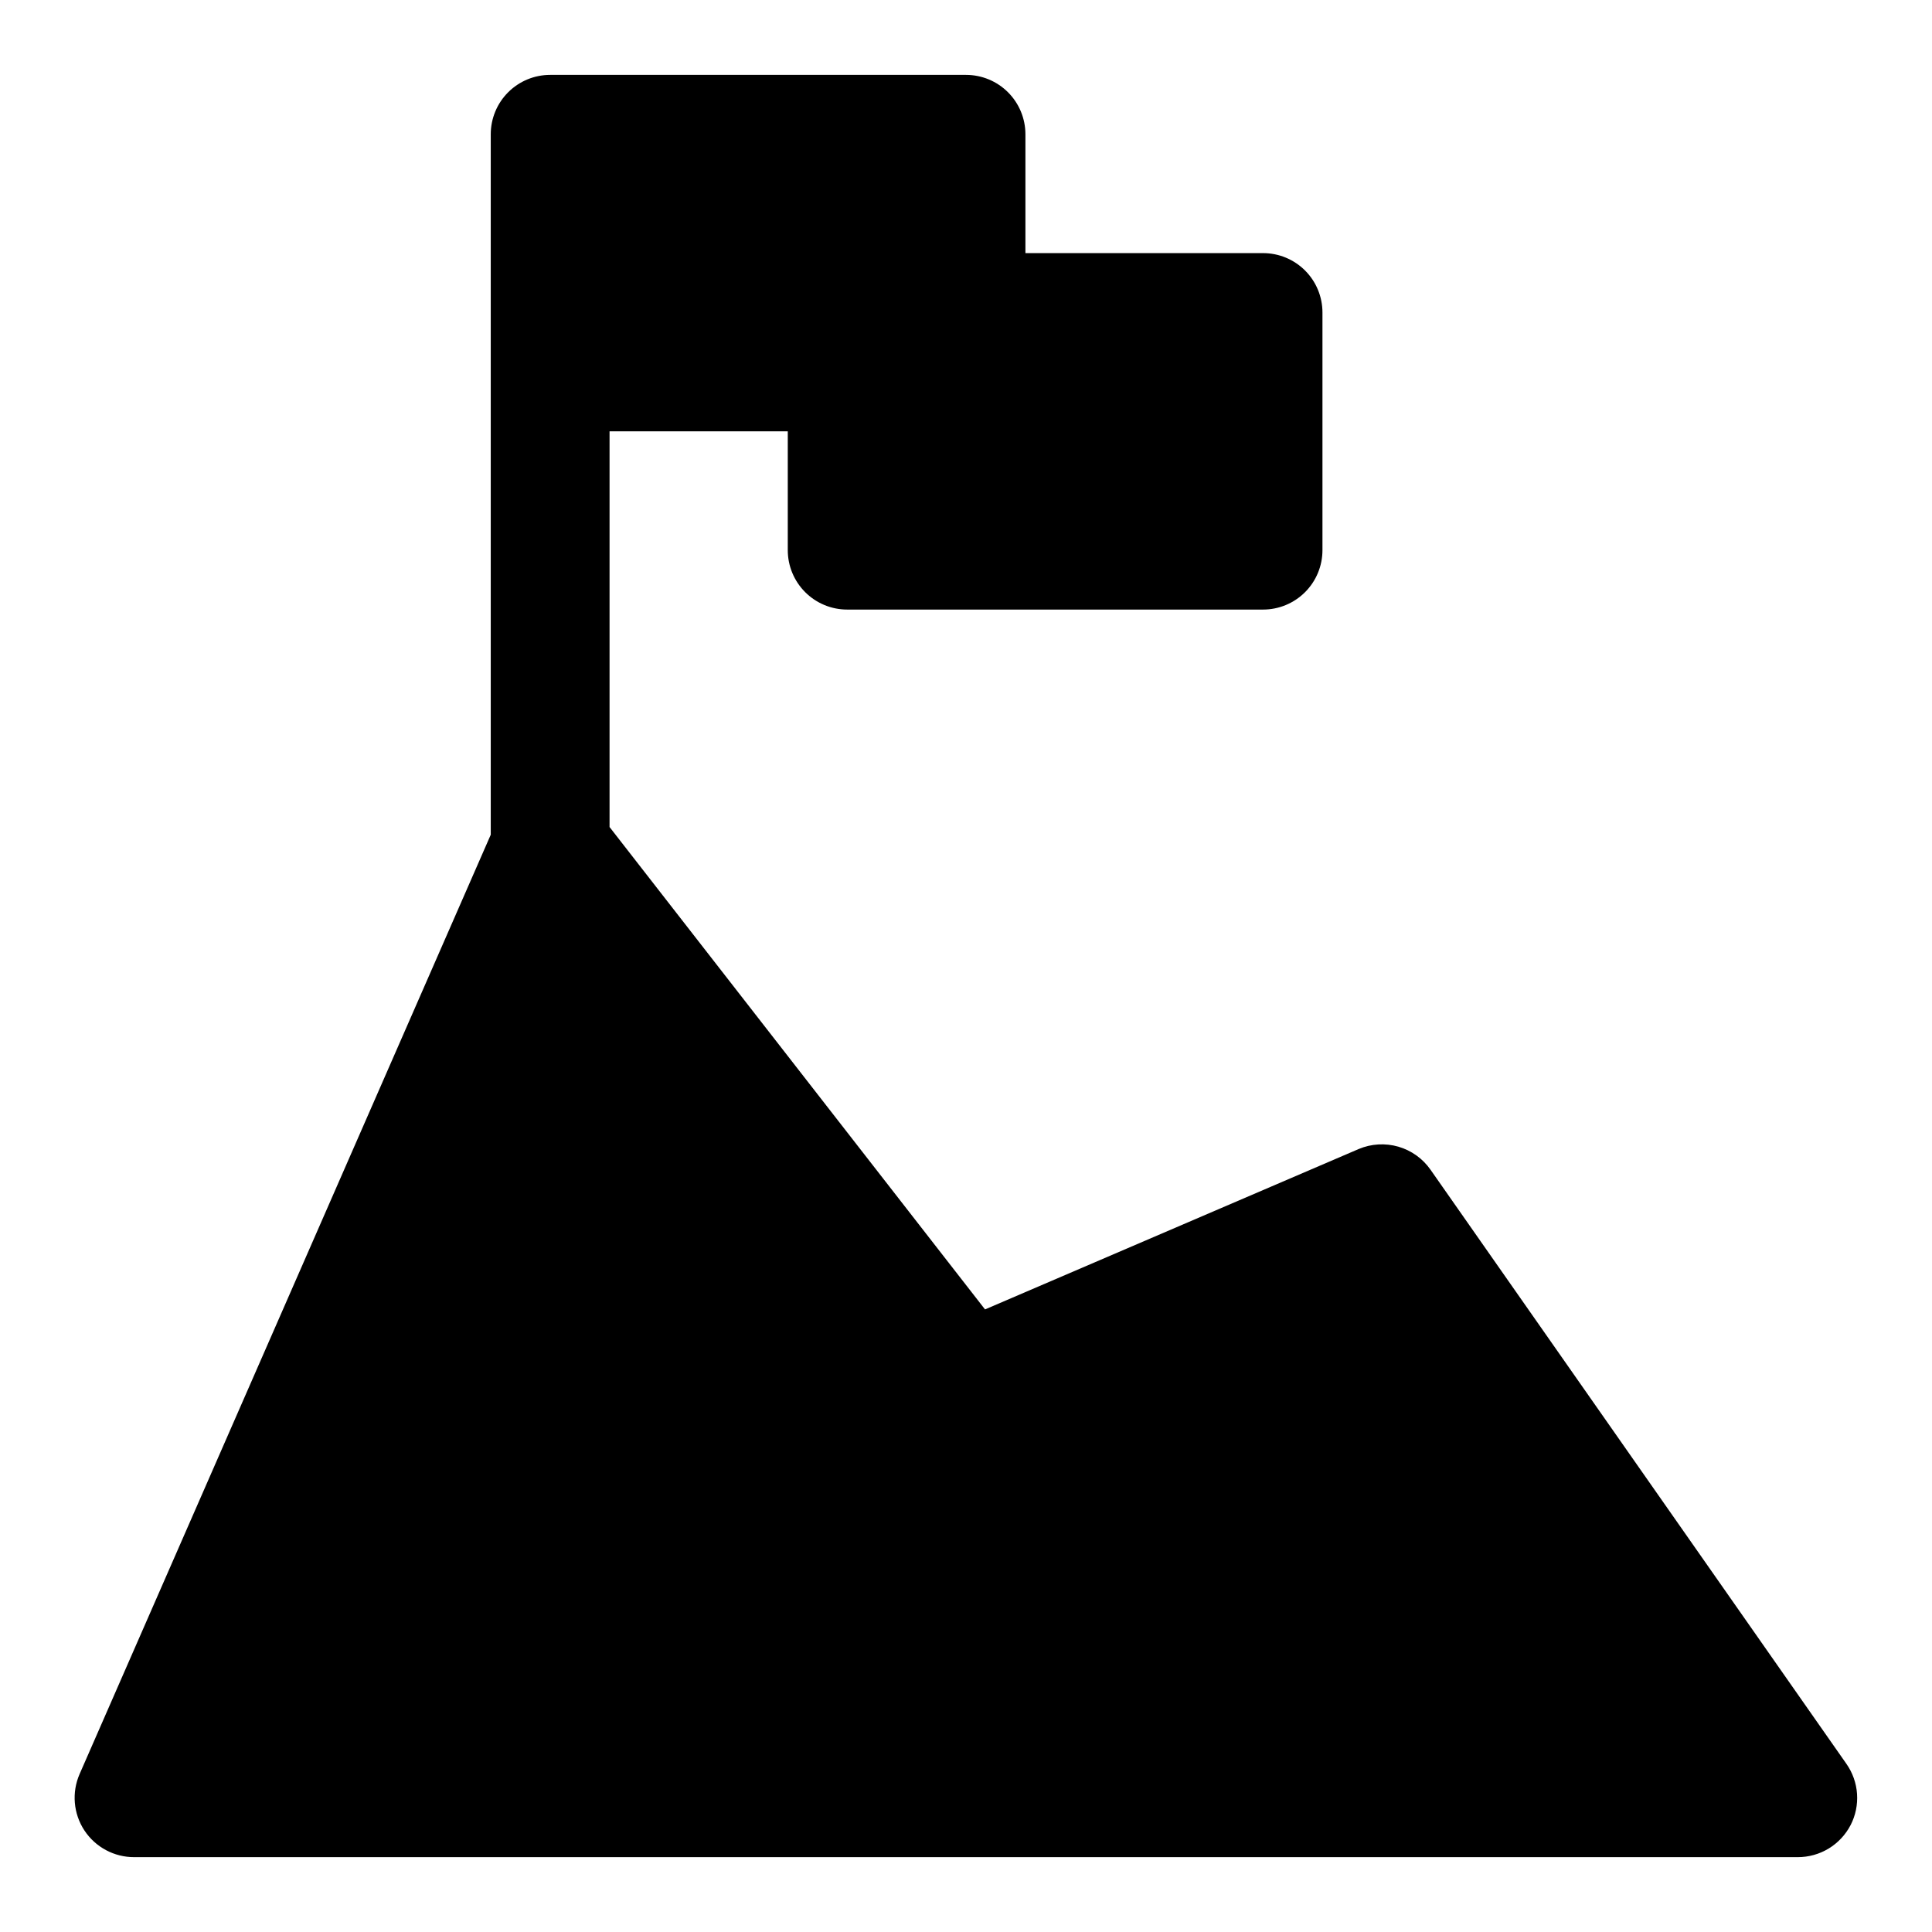 <?xml version="1.0" encoding="UTF-8"?>
<!-- Uploaded to: SVG Repo, www.svgrepo.com, Generator: SVG Repo Mixer Tools -->
<svg fill="#000000" width="800px" height="800px" version="1.1" viewBox="144 144 512 512" xmlns="http://www.w3.org/2000/svg">
 <path d="m634.43 627.66c-1.328 2.566-3.34 4.719-5.812 6.219-2.469 1.5-5.309 2.289-8.199 2.285h-440.83c-5.324 0.023-10.297-2.641-13.227-7.086-2.922-4.453-3.394-10.078-1.258-14.957l108.95-248.91v-185.62c0-4.176 1.656-8.18 4.609-11.133s6.957-4.613 11.133-4.613h110.21c4.176 0 8.18 1.66 11.133 4.613 2.949 2.953 4.609 6.957 4.609 11.133v31.488h62.977c4.176 0 8.18 1.66 11.133 4.609 2.953 2.953 4.609 6.957 4.609 11.133v62.977c0 4.176-1.656 8.18-4.609 11.133-2.953 2.953-6.957 4.613-11.133 4.613h-110.21c-4.176 0-8.18-1.66-11.133-4.613s-4.613-6.957-4.613-11.133v-31.488h-47.23v104.86l99.504 127.84 99.031-42.508h-0.004c3.324-1.402 7.035-1.621 10.504-0.621 3.465 1.004 6.484 3.168 8.547 6.133l110.21 157.44c1.641 2.348 2.613 5.098 2.805 7.953 0.195 2.859-0.395 5.715-1.703 8.262z"/>
</svg>